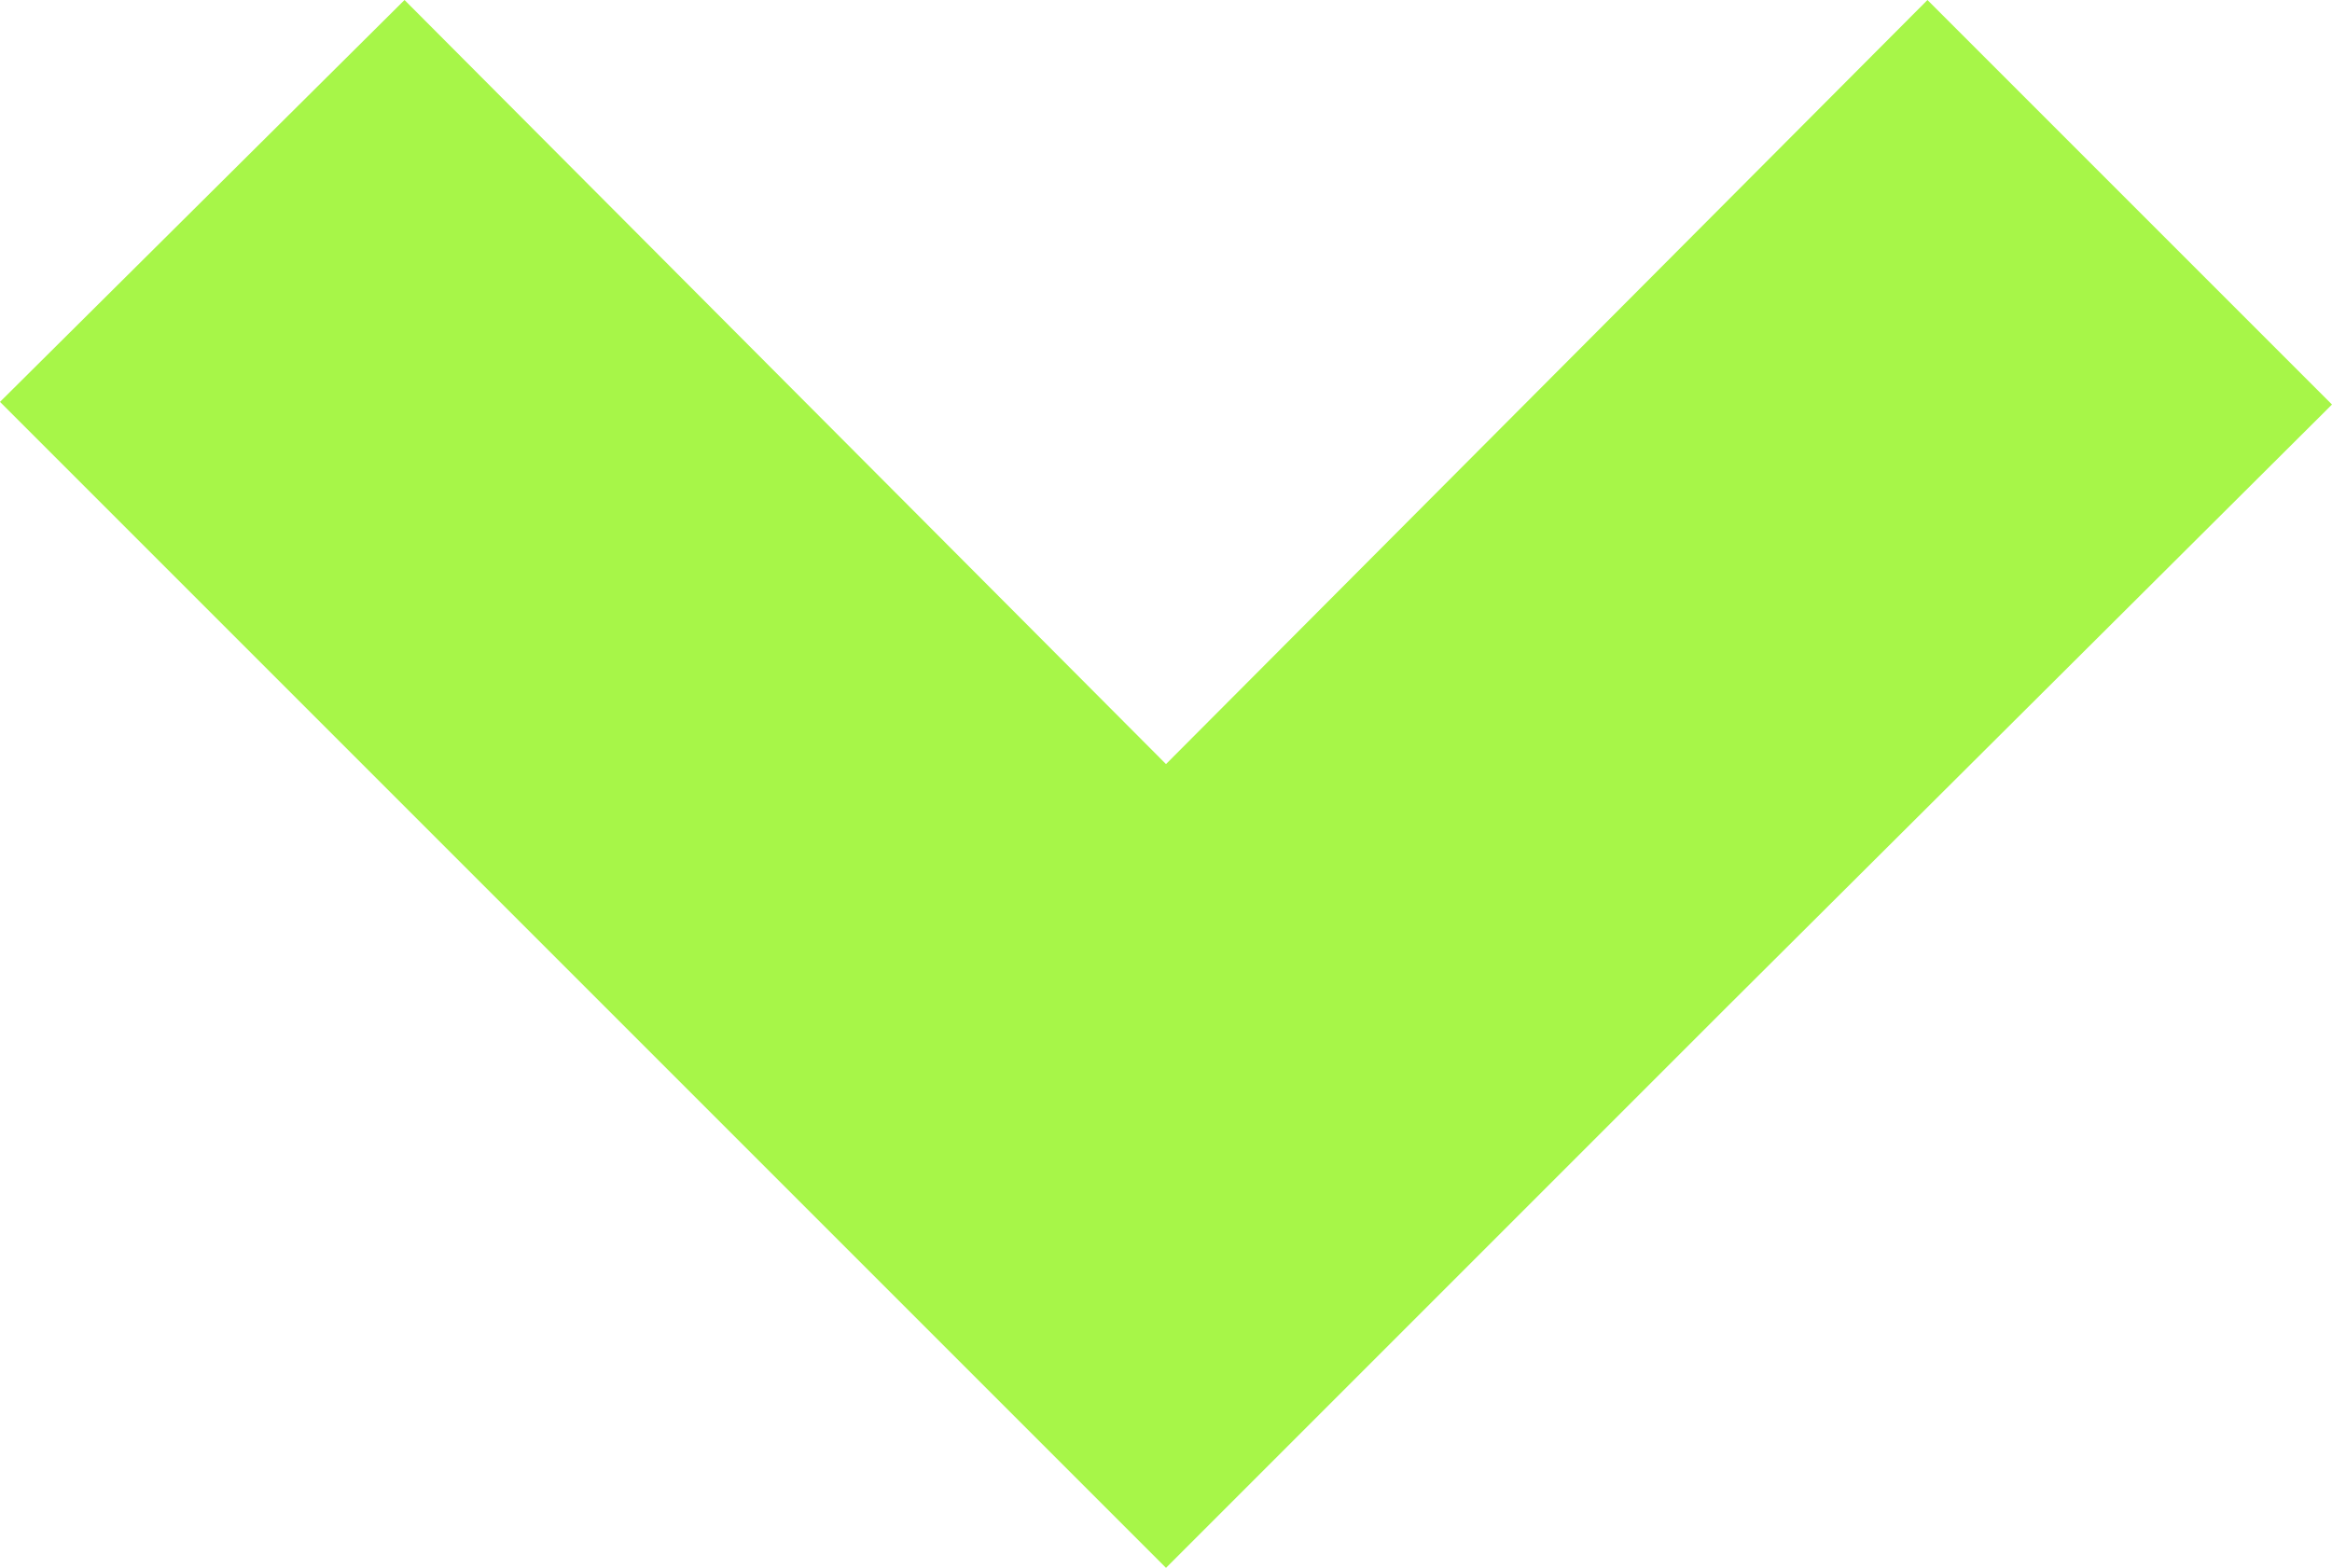 <?xml version="1.0" encoding="UTF-8"?> <svg xmlns="http://www.w3.org/2000/svg" viewBox="0 0 88.2 59.3"><defs><style>.cls-1{fill:#a7f648;}</style></defs><g id="Ebene_2" data-name="Ebene 2"><g id="Ebene_1-2" data-name="Ebene 1"><g id="Ebene_2-2" data-name="Ebene 2"><g id="Ebene_1-2-2" data-name="Ebene 1-2"><g id="Ebene_2-2-2" data-name="Ebene 2-2"><g id="Ebene_1-2-2-2" data-name="Ebene 1-2-2"><g id="Ebene_1-2-2-2-2" data-name="Ebene 1-2-2-2"><polygon class="cls-1" points="44.1 28.9 15.3 0 0 15.2 22.9 38.1 44.1 59.3 65.3 38.1 88.2 15.3 72.9 0 44.1 28.9"></polygon></g></g></g></g></g></g></g></svg> 